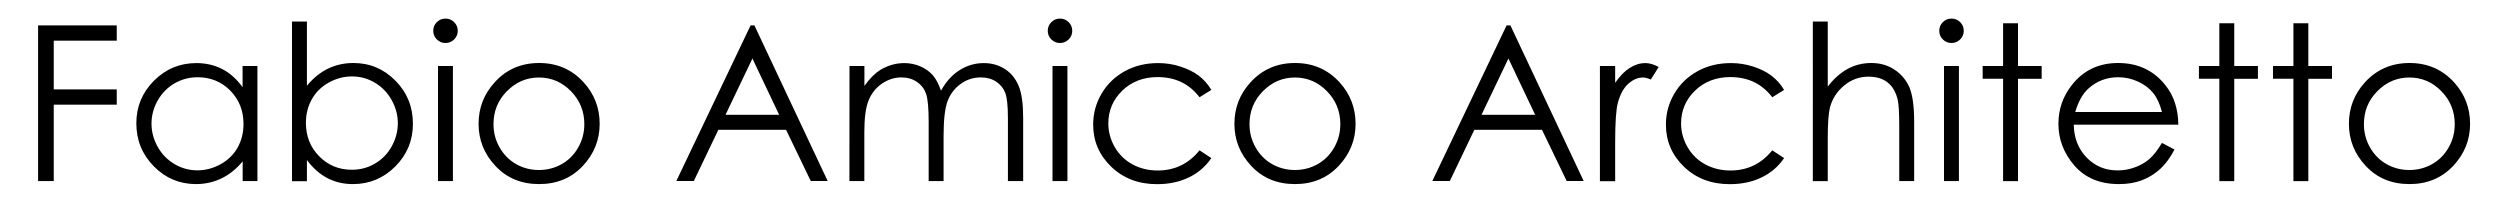 <svg xmlns="http://www.w3.org/2000/svg" xmlns:xlink="http://www.w3.org/1999/xlink" id="Livello_1" x="0px" y="0px" width="300px" height="24.33px" viewBox="0 0 300 24.33" xml:space="preserve"><g>	<path d="M4.57,3.05h9.44v1.83H6.45v5.85h7.56v1.83H6.45v9.17H4.57V3.05z"></path>	<path d="M30.89,7.92v13.81h-1.77v-2.37c-0.75,0.91-1.6,1.59-2.53,2.04s-1.96,0.69-3.07,0.69c-1.97,0-3.66-0.71-5.06-2.13  s-2.1-3.14-2.1-5.17c0-1.99,0.71-3.69,2.11-5.1s3.11-2.12,5.09-2.12c1.14,0,2.18,0.24,3.11,0.72c0.93,0.48,1.74,1.21,2.44,2.17  V7.92H30.89z M23.72,9.27c-1,0-1.92,0.24-2.77,0.73c-0.84,0.49-1.52,1.17-2.02,2.05s-0.75,1.81-0.75,2.79  c0,0.97,0.25,1.9,0.75,2.79s1.18,1.58,2.03,2.07c0.85,0.5,1.76,0.74,2.73,0.74c0.98,0,1.91-0.25,2.79-0.74  c0.88-0.49,1.56-1.15,2.03-1.99c0.47-0.84,0.71-1.78,0.71-2.83c0-1.6-0.53-2.93-1.59-4.01C26.58,9.81,25.27,9.27,23.72,9.27z"></path>	<path d="M35.04,21.73V2.58h1.79v7.71c0.75-0.91,1.59-1.6,2.52-2.05s1.95-0.68,3.06-0.68c1.97,0,3.65,0.71,5.05,2.13  s2.09,3.14,2.09,5.16c0,2-0.7,3.7-2.11,5.12c-1.41,1.41-3.1,2.12-5.08,2.12c-1.14,0-2.16-0.24-3.08-0.72  c-0.92-0.48-1.74-1.21-2.45-2.17v2.54h-1.79V21.73z M42.22,20.37c1,0,1.92-0.24,2.76-0.73s1.52-1.17,2.01-2.05s0.75-1.81,0.75-2.79  s-0.25-1.92-0.75-2.81s-1.18-1.58-2.03-2.08s-1.75-0.74-2.72-0.74c-0.98,0-1.91,0.25-2.79,0.74s-1.56,1.16-2.03,2  c-0.47,0.84-0.71,1.78-0.71,2.83c0,1.6,0.53,2.94,1.59,4.01C39.36,19.83,40.67,20.37,42.22,20.37z"></path>	<path d="M53.45,2.23c0.41,0,0.76,0.14,1.05,0.43s0.43,0.63,0.43,1.04c0,0.4-0.14,0.74-0.43,1.03s-0.64,0.43-1.05,0.43  c-0.4,0-0.74-0.14-1.03-0.43S51.99,4.1,51.99,3.7c0-0.41,0.14-0.75,0.43-1.04S53.05,2.23,53.45,2.23z M52.56,7.92h1.79v13.81h-1.79  V7.92z"></path>	<path d="M64.69,7.56c2.15,0,3.93,0.77,5.34,2.31c1.28,1.4,1.93,3.07,1.93,4.99c0,1.93-0.68,3.62-2.03,5.06  c-1.36,1.44-3.1,2.17-5.23,2.17c-2.14,0-3.89-0.72-5.24-2.17c-1.36-1.44-2.03-3.13-2.03-5.06c0-1.91,0.64-3.57,1.93-4.98  C60.74,8.34,62.53,7.56,64.69,7.56z M64.68,9.3c-1.49,0-2.77,0.55-3.85,1.64s-1.61,2.41-1.61,3.96c0,1,0.24,1.93,0.73,2.79  s1.15,1.53,1.98,2c0.83,0.47,1.74,0.71,2.74,0.71c1,0,1.91-0.24,2.74-0.71c0.83-0.47,1.49-1.14,1.98-2s0.73-1.79,0.73-2.79  c0-1.55-0.54-2.87-1.61-3.96S66.16,9.3,64.68,9.3z"></path>	<path d="M90.53,3.05l8.79,18.67h-2.03l-2.96-6.14H86.2l-2.94,6.14h-2.1l8.91-18.67C90.07,3.05,90.53,3.05,90.53,3.05z M90.29,7.02  l-3.23,6.76h6.44L90.29,7.02z"></path>	<path d="M101.94,7.92h1.79v2.39c0.62-0.88,1.27-1.52,1.92-1.93c0.91-0.54,1.86-0.81,2.86-0.81c0.68,0,1.32,0.13,1.92,0.39  c0.61,0.26,1.1,0.61,1.49,1.05s0.72,1.06,1,1.87c0.6-1.08,1.34-1.91,2.24-2.47s1.86-0.84,2.89-0.84c0.96,0,1.81,0.24,2.55,0.72  c0.74,0.48,1.28,1.16,1.64,2.02s0.54,2.16,0.54,3.88v7.54h-1.83v-7.54c0-1.48-0.11-2.5-0.32-3.05s-0.58-1-1.09-1.34  s-1.13-0.51-1.85-0.51c-0.87,0-1.66,0.25-2.38,0.76c-0.72,0.51-1.25,1.19-1.58,2.03s-0.5,2.26-0.5,4.24v5.41h-1.79v-7.07  c0-1.67-0.1-2.8-0.31-3.4c-0.21-0.6-0.57-1.07-1.1-1.43c-0.52-0.36-1.14-0.54-1.86-0.54c-0.83,0-1.6,0.25-2.33,0.74  c-0.72,0.5-1.26,1.16-1.6,2c-0.35,0.84-0.52,2.12-0.52,3.85v5.85h-1.79L101.94,7.92L101.94,7.92z"></path>	<path d="M127.19,2.23c0.41,0,0.76,0.14,1.05,0.43c0.29,0.29,0.43,0.63,0.43,1.04c0,0.4-0.14,0.74-0.43,1.03s-0.64,0.43-1.05,0.43  c-0.4,0-0.74-0.14-1.03-0.43s-0.43-0.63-0.43-1.03c0-0.41,0.14-0.75,0.43-1.04S126.79,2.23,127.19,2.23z M126.3,7.92h1.79v13.81  h-1.79C126.3,21.73,126.3,7.92,126.3,7.92z"></path>	<path d="M145.36,10.79l-1.42,0.88c-1.23-1.62-2.91-2.42-5.03-2.42c-1.7,0-3.11,0.54-4.23,1.62s-1.68,2.4-1.68,3.94  c0,1.01,0.26,1.95,0.77,2.84c0.52,0.89,1.22,1.58,2.12,2.07s1.91,0.74,3.03,0.74c2.05,0,3.72-0.81,5.02-2.42l1.42,0.93  c-0.67,0.99-1.56,1.77-2.68,2.31c-1.12,0.55-2.4,0.82-3.84,0.82c-2.2,0-4.03-0.69-5.48-2.08s-2.18-3.08-2.18-5.07  c0-1.34,0.34-2.58,1.02-3.73s1.61-2.04,2.8-2.69s2.52-0.96,3.99-0.96c0.92,0,1.81,0.14,2.67,0.42c0.86,0.28,1.59,0.64,2.19,1.09  C144.43,9.52,144.94,10.09,145.36,10.79z"></path>	<path d="M155.4,7.56c2.15,0,3.93,0.77,5.34,2.31c1.28,1.4,1.93,3.07,1.93,4.99c0,1.93-0.68,3.62-2.04,5.06s-3.1,2.17-5.23,2.17  c-2.14,0-3.89-0.72-5.24-2.17c-1.36-1.44-2.03-3.13-2.03-5.06c0-1.91,0.64-3.57,1.93-4.98C151.46,8.34,153.25,7.56,155.4,7.56z   M155.4,9.3c-1.49,0-2.77,0.55-3.85,1.64c-1.07,1.09-1.61,2.41-1.61,3.96c0,1,0.24,1.93,0.73,2.79c0.49,0.86,1.15,1.53,1.98,2  s1.74,0.71,2.74,0.71c0.99,0,1.91-0.24,2.74-0.71s1.49-1.14,1.98-2c0.49-0.86,0.73-1.79,0.73-2.79c0-1.55-0.54-2.87-1.61-3.96  S156.88,9.3,155.4,9.3z"></path>	<path d="M181.25,3.05l8.79,18.67H188l-2.96-6.14h-8.12l-2.94,6.14h-2.1l8.91-18.67C180.79,3.05,181.25,3.05,181.25,3.05z   M181.01,7.02l-3.23,6.76h6.44L181.01,7.02z"></path>	<path d="M191.99,7.92h1.83v2.02c0.55-0.8,1.12-1.39,1.73-1.78c0.61-0.39,1.24-0.59,1.9-0.59c0.5,0,1.02,0.16,1.59,0.47l-0.94,1.5  c-0.38-0.16-0.69-0.24-0.95-0.24c-0.6,0-1.17,0.24-1.73,0.73s-0.98,1.24-1.27,2.27c-0.22,0.79-0.33,2.38-0.33,4.77v4.67h-1.83  L191.99,7.92L191.99,7.92z"></path>	<path d="M214.09,10.79l-1.42,0.88c-1.23-1.62-2.91-2.42-5.03-2.42c-1.7,0-3.11,0.54-4.23,1.62s-1.68,2.4-1.68,3.94  c0,1.01,0.26,1.95,0.77,2.84c0.52,0.89,1.22,1.58,2.12,2.07s1.91,0.74,3.03,0.74c2.05,0,3.72-0.81,5.02-2.42l1.42,0.93  c-0.67,0.99-1.56,1.77-2.68,2.31c-1.12,0.55-2.4,0.82-3.84,0.82c-2.2,0-4.03-0.69-5.48-2.08s-2.18-3.08-2.18-5.07  c0-1.34,0.34-2.58,1.02-3.73c0.68-1.15,1.61-2.04,2.8-2.69s2.52-0.96,3.99-0.96c0.92,0,1.81,0.14,2.67,0.42  c0.86,0.28,1.59,0.64,2.18,1.09S213.68,10.09,214.09,10.79z"></path>	<path d="M217.54,2.58h1.79v7.81c0.73-0.95,1.53-1.66,2.4-2.13c0.87-0.47,1.82-0.7,2.83-0.7c1.04,0,1.97,0.26,2.77,0.79  s1.4,1.23,1.79,2.11c0.38,0.88,0.58,2.27,0.58,4.16v7.11h-1.79v-6.59c0-1.59-0.06-2.65-0.19-3.19c-0.22-0.91-0.63-1.6-1.21-2.06  s-1.35-0.69-2.3-0.69c-1.09,0-2.06,0.36-2.92,1.07s-1.42,1.59-1.7,2.64c-0.17,0.68-0.26,1.93-0.26,3.76v5.07h-1.79V2.58z"></path>	<path d="M234.17,2.23c0.41,0,0.76,0.14,1.05,0.43s0.43,0.63,0.43,1.04c0,0.4-0.14,0.74-0.43,1.03s-0.64,0.43-1.05,0.43  c-0.4,0-0.74-0.14-1.03-0.43s-0.43-0.63-0.43-1.03c0-0.41,0.14-0.75,0.43-1.04S233.77,2.23,234.17,2.23z M233.28,7.92h1.79v13.81  h-1.79V7.92z"></path>	<path d="M240.37,2.79h1.79v5.13H245v1.54h-2.84v12.28h-1.79V9.45h-2.45V7.92h2.45L240.37,2.79L240.37,2.79z"></path>	<path d="M259.43,17.15l1.51,0.79c-0.5,0.96-1.07,1.74-1.72,2.34c-0.65,0.59-1.38,1.04-2.19,1.35s-1.73,0.46-2.76,0.46  c-2.28,0-4.05-0.74-5.34-2.22c-1.28-1.48-1.92-3.15-1.92-5.01c0-1.75,0.54-3.31,1.63-4.68c1.38-1.74,3.22-2.62,5.53-2.62  c2.38,0,4.28,0.89,5.69,2.68c1.01,1.26,1.52,2.84,1.54,4.72h-12.55c0.03,1.6,0.55,2.92,1.55,3.95s2.24,1.54,3.71,1.54  c0.71,0,1.4-0.12,2.07-0.37c0.67-0.24,1.24-0.57,1.71-0.97C258.38,18.7,258.89,18.05,259.43,17.15z M259.43,13.43  c-0.24-0.95-0.59-1.71-1.05-2.27c-0.46-0.57-1.06-1.02-1.82-1.37s-1.54-0.52-2.37-0.52c-1.37,0-2.54,0.44-3.53,1.31  c-0.72,0.63-1.26,1.59-1.63,2.86h10.4V13.43z"></path>	<path d="M266.32,2.79h1.79v5.13h2.84v1.54h-2.84v12.28h-1.79V9.45h-2.45V7.92h2.45V2.79z"></path>	<path d="M275.21,2.79H277v5.13h2.84v1.54H277v12.28h-1.79V9.45h-2.45V7.92h2.45V2.79z"></path>	<path d="M289.14,7.56c2.15,0,3.93,0.77,5.34,2.31c1.28,1.4,1.93,3.07,1.93,4.99c0,1.93-0.68,3.62-2.04,5.06  c-1.36,1.44-3.1,2.17-5.23,2.17c-2.14,0-3.89-0.72-5.24-2.17c-1.36-1.44-2.03-3.13-2.03-5.06c0-1.91,0.64-3.57,1.92-4.98  C285.2,8.34,286.98,7.56,289.14,7.56z M289.13,9.3c-1.49,0-2.77,0.55-3.85,1.64s-1.61,2.41-1.61,3.96c0,1,0.24,1.93,0.73,2.79  c0.49,0.86,1.15,1.53,1.98,2c0.83,0.47,1.74,0.71,2.74,0.71c0.99,0,1.91-0.24,2.74-0.71s1.49-1.14,1.98-2  c0.49-0.86,0.73-1.79,0.73-2.79c0-1.55-0.54-2.87-1.61-3.96C291.9,9.85,290.62,9.3,289.13,9.3z"></path></g></svg>